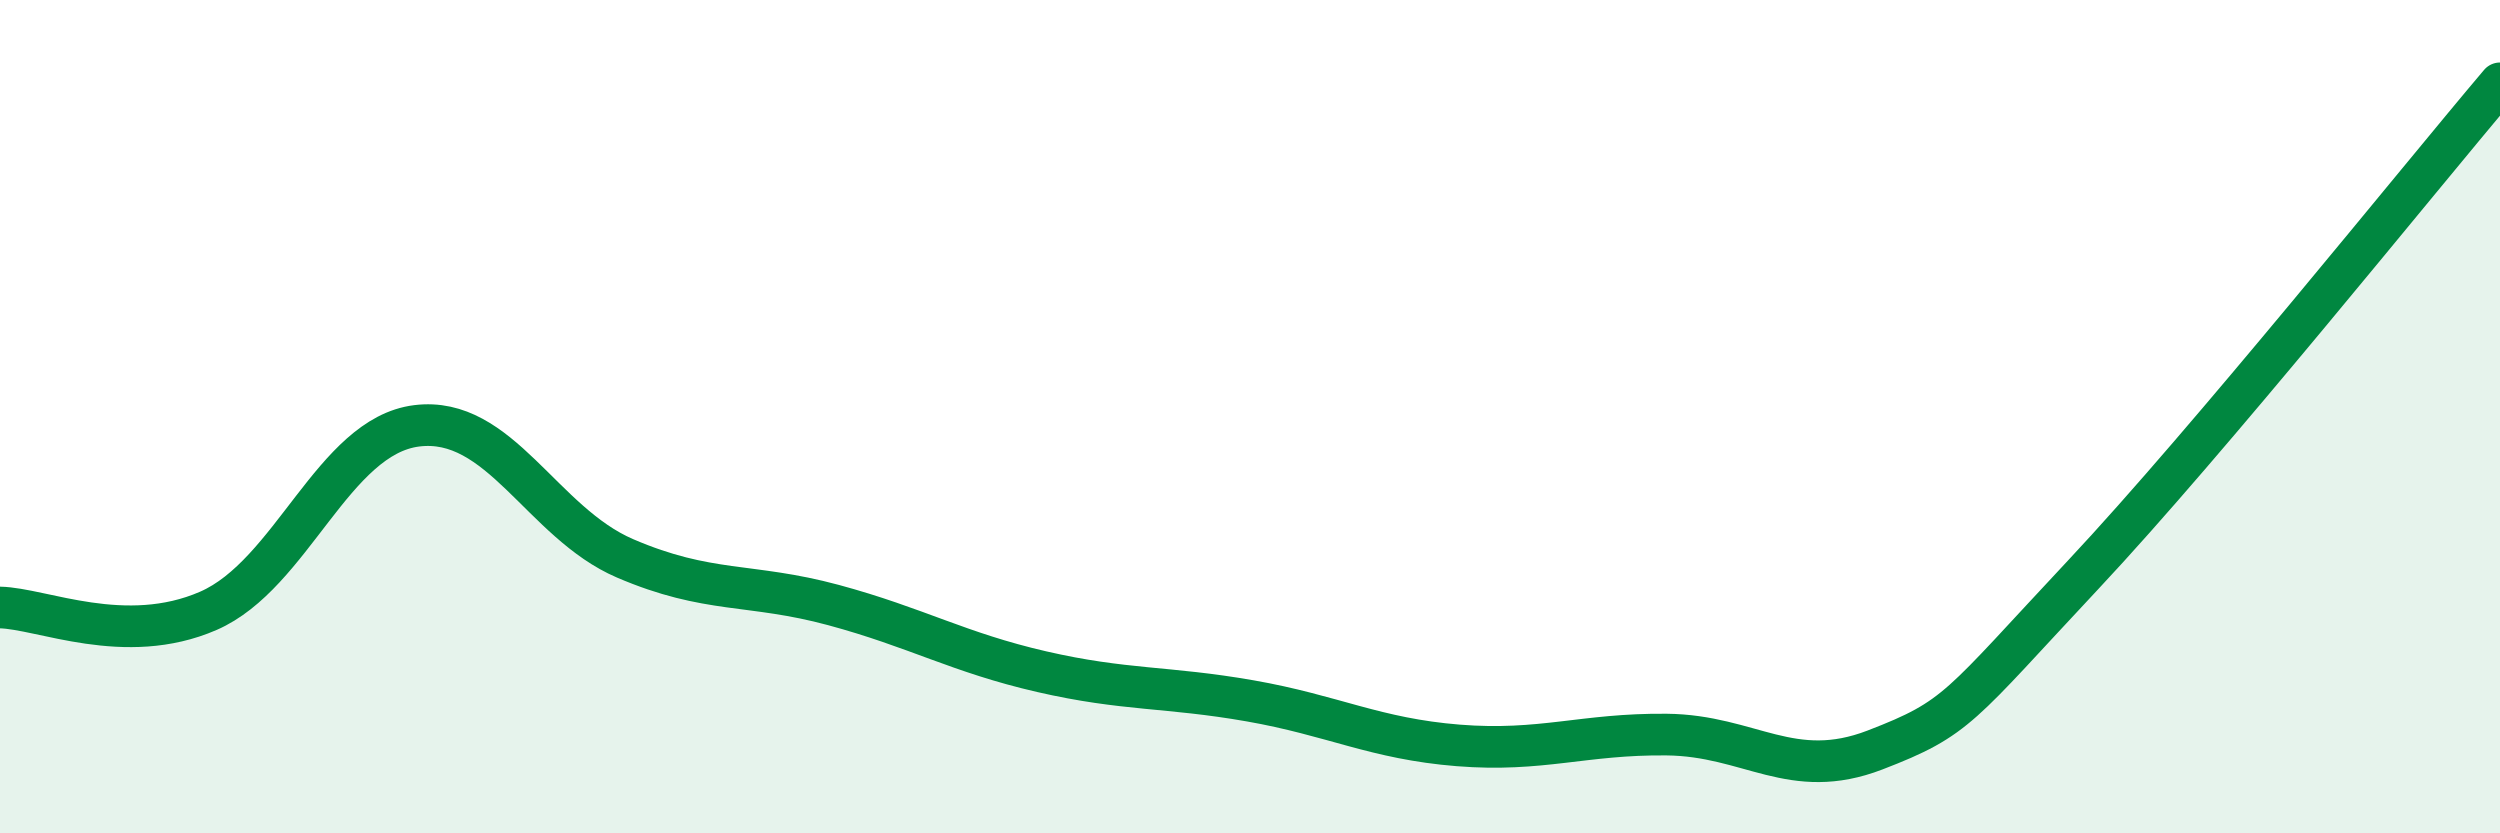 
    <svg width="60" height="20" viewBox="0 0 60 20" xmlns="http://www.w3.org/2000/svg">
      <path
        d="M 0,14.58 C 1,14.6 3,15.53 5,14.66 C 7,13.79 8,10.47 10,10.22 C 12,9.97 13,12.54 15,13.4 C 17,14.26 18,13.98 20,14.52 C 22,15.06 23,15.66 25,16.12 C 27,16.58 28,16.47 30,16.82 C 32,17.17 33,17.73 35,17.89 C 37,18.05 38,17.61 40,17.63 C 42,17.65 43,18.77 45,18 C 47,17.23 47,16.99 50,13.79 C 53,10.59 58,4.36 60,2L60 20L0 20Z"
        fill="#008740"
        opacity="0.1"
        stroke-linecap="round"
        stroke-linejoin="round"
      />
      <path
        d="M 0,14.58 C 1,14.6 3,15.53 5,14.66 C 7,13.79 8,10.47 10,10.22 C 12,9.97 13,12.54 15,13.4 C 17,14.26 18,13.98 20,14.52 C 22,15.06 23,15.66 25,16.12 C 27,16.58 28,16.47 30,16.82 C 32,17.17 33,17.73 35,17.89 C 37,18.05 38,17.61 40,17.63 C 42,17.65 43,18.77 45,18 C 47,17.23 47,16.99 50,13.79 C 53,10.59 58,4.36 60,2"
        stroke="#008740"
        stroke-width="1"
        fill="none"
        stroke-linecap="round"
        stroke-linejoin="round"
      />
    </svg>
  